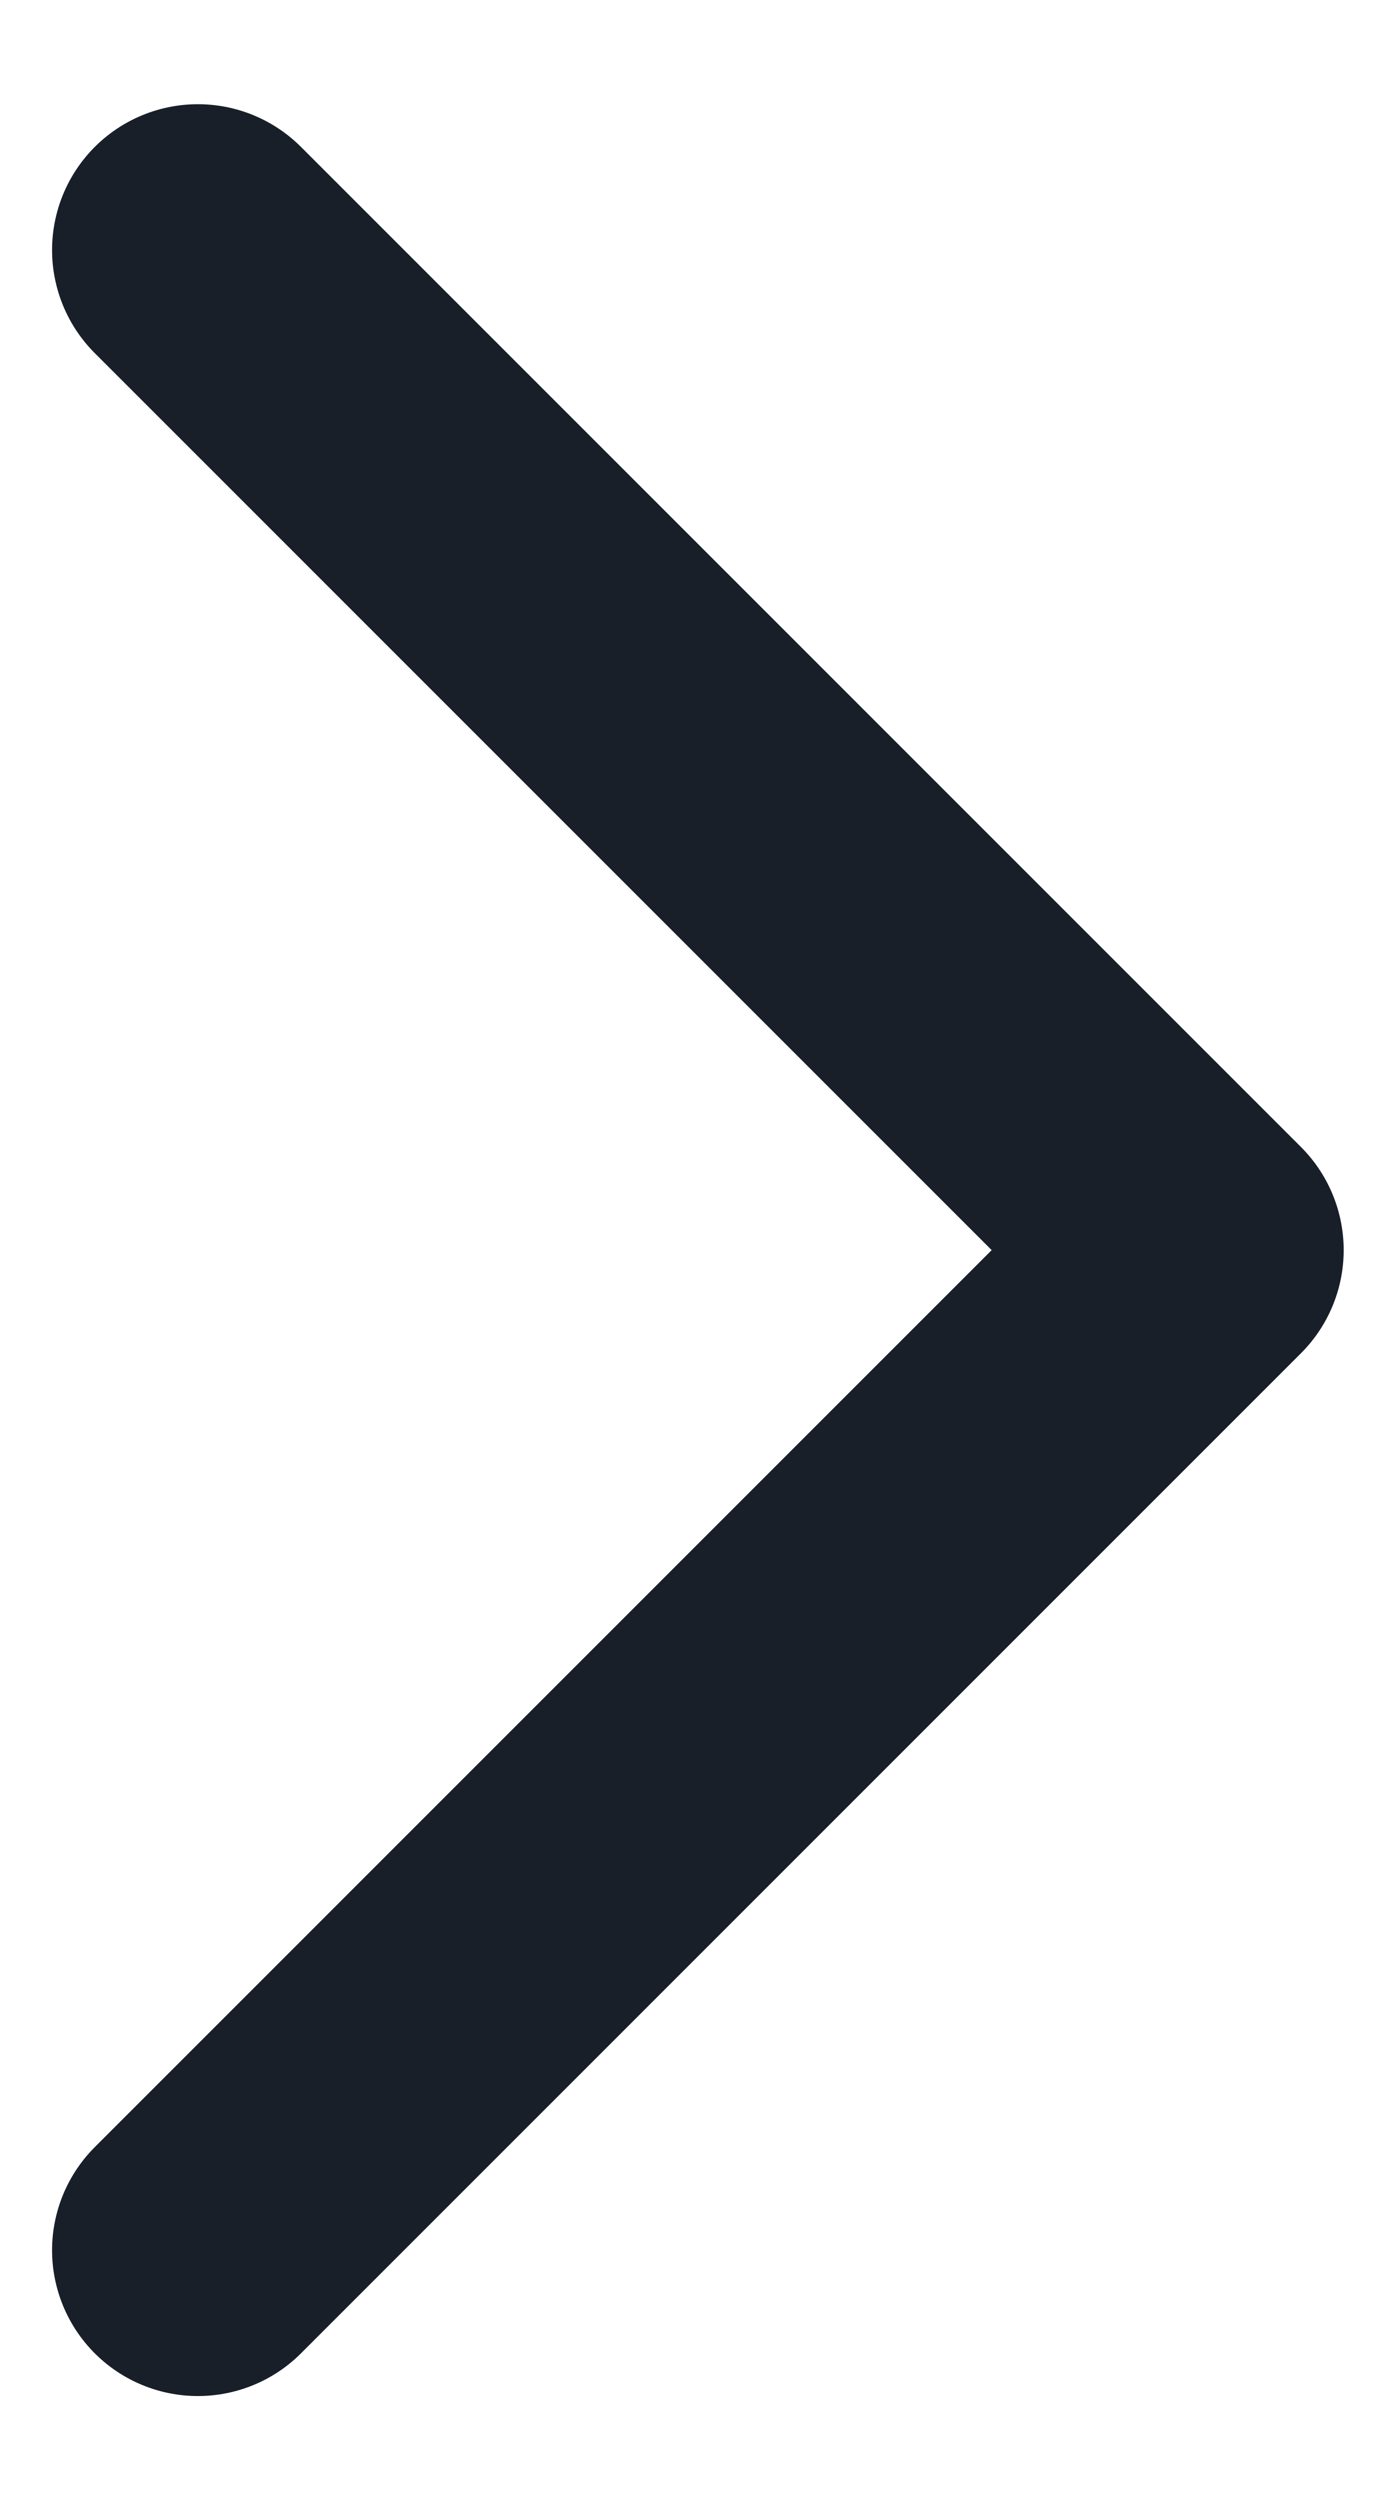 <svg width="11" height="20" viewBox="0 0 11 20" fill="none" xmlns="http://www.w3.org/2000/svg">
<path id="Vector 221" d="M1.583 2L9.583 10L1.583 18" stroke="#181F29" stroke-width="2.333" stroke-linecap="round" stroke-linejoin="round"/>
</svg>
